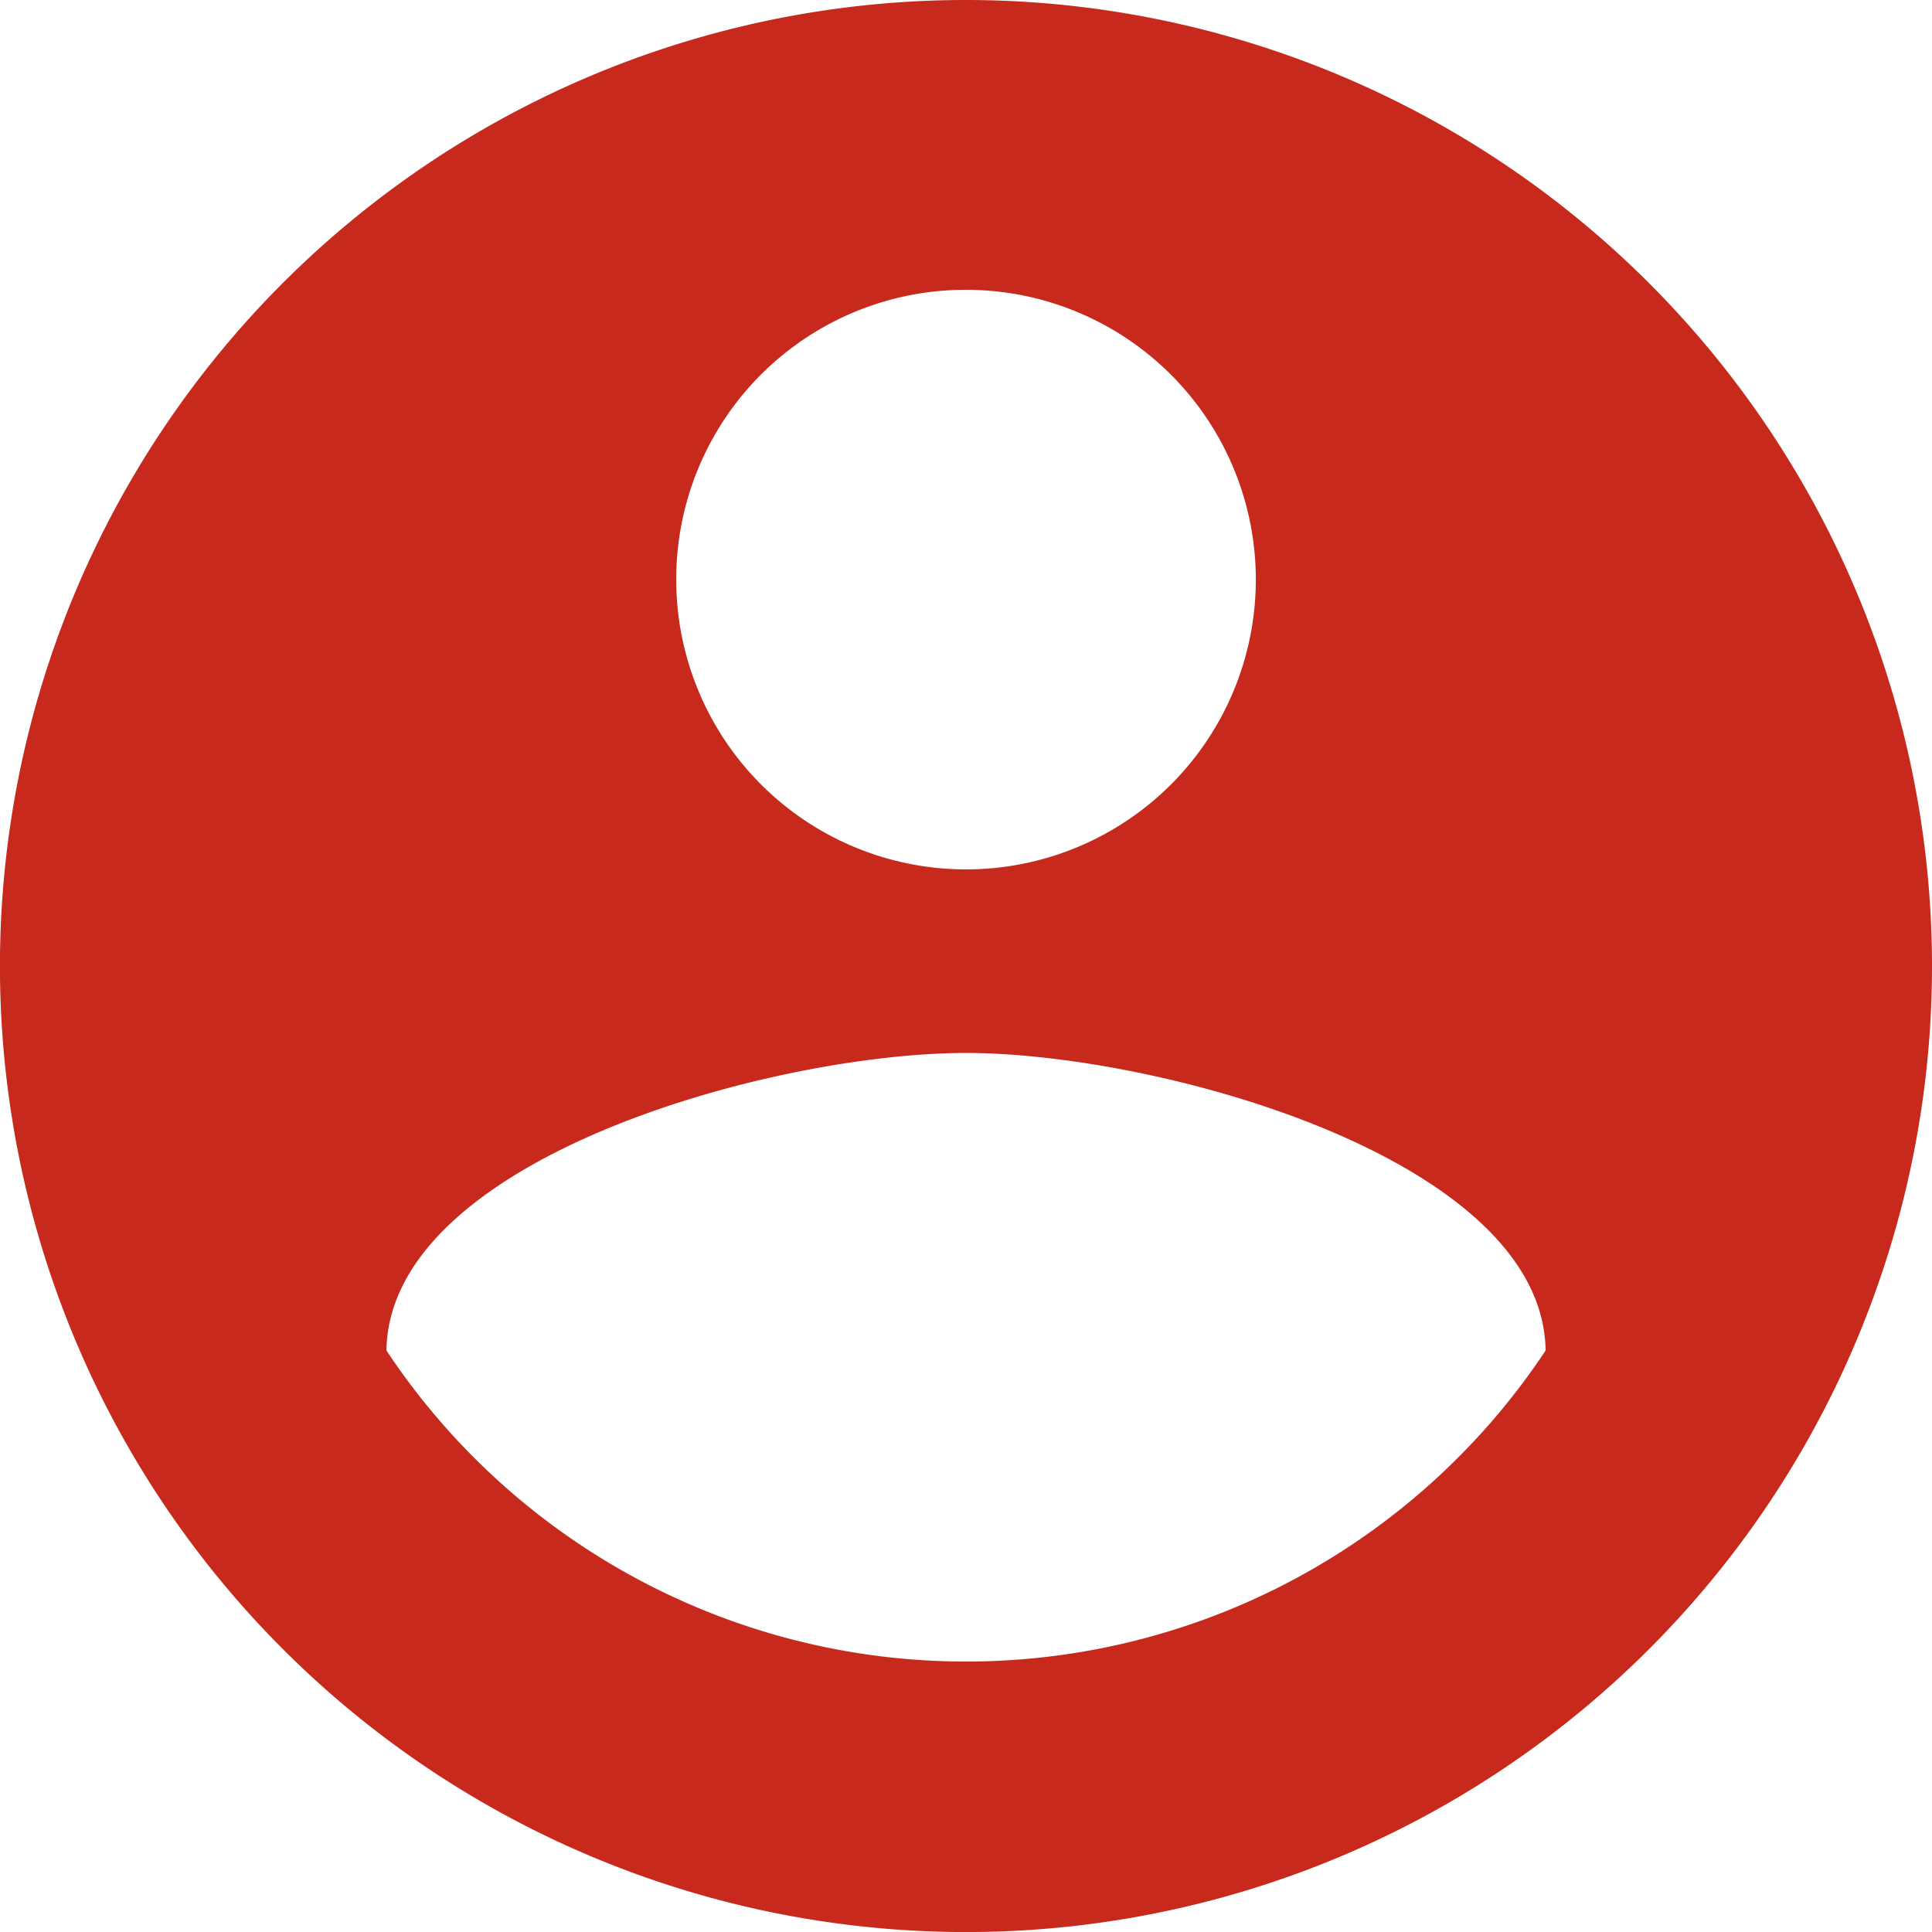 <svg xmlns="http://www.w3.org/2000/svg" width="39.447" height="39.447" viewBox="0 0 39.447 39.447"><defs><style>.a{fill:#c7291c;}</style></defs><path class="a" d="M22.724,3A19.724,19.724,0,1,0,42.447,22.724,19.731,19.731,0,0,0,22.724,3Zm0,5.917a5.917,5.917,0,1,1-5.917,5.917A5.909,5.909,0,0,1,22.724,8.917Zm0,28.008a14.2,14.2,0,0,1-11.834-6.351c.059-3.925,7.889-6.075,11.834-6.075,3.925,0,11.775,2.15,11.834,6.075a14.2,14.2,0,0,1-11.834,6.351Z" transform="translate(-3 -3)"/></svg>
